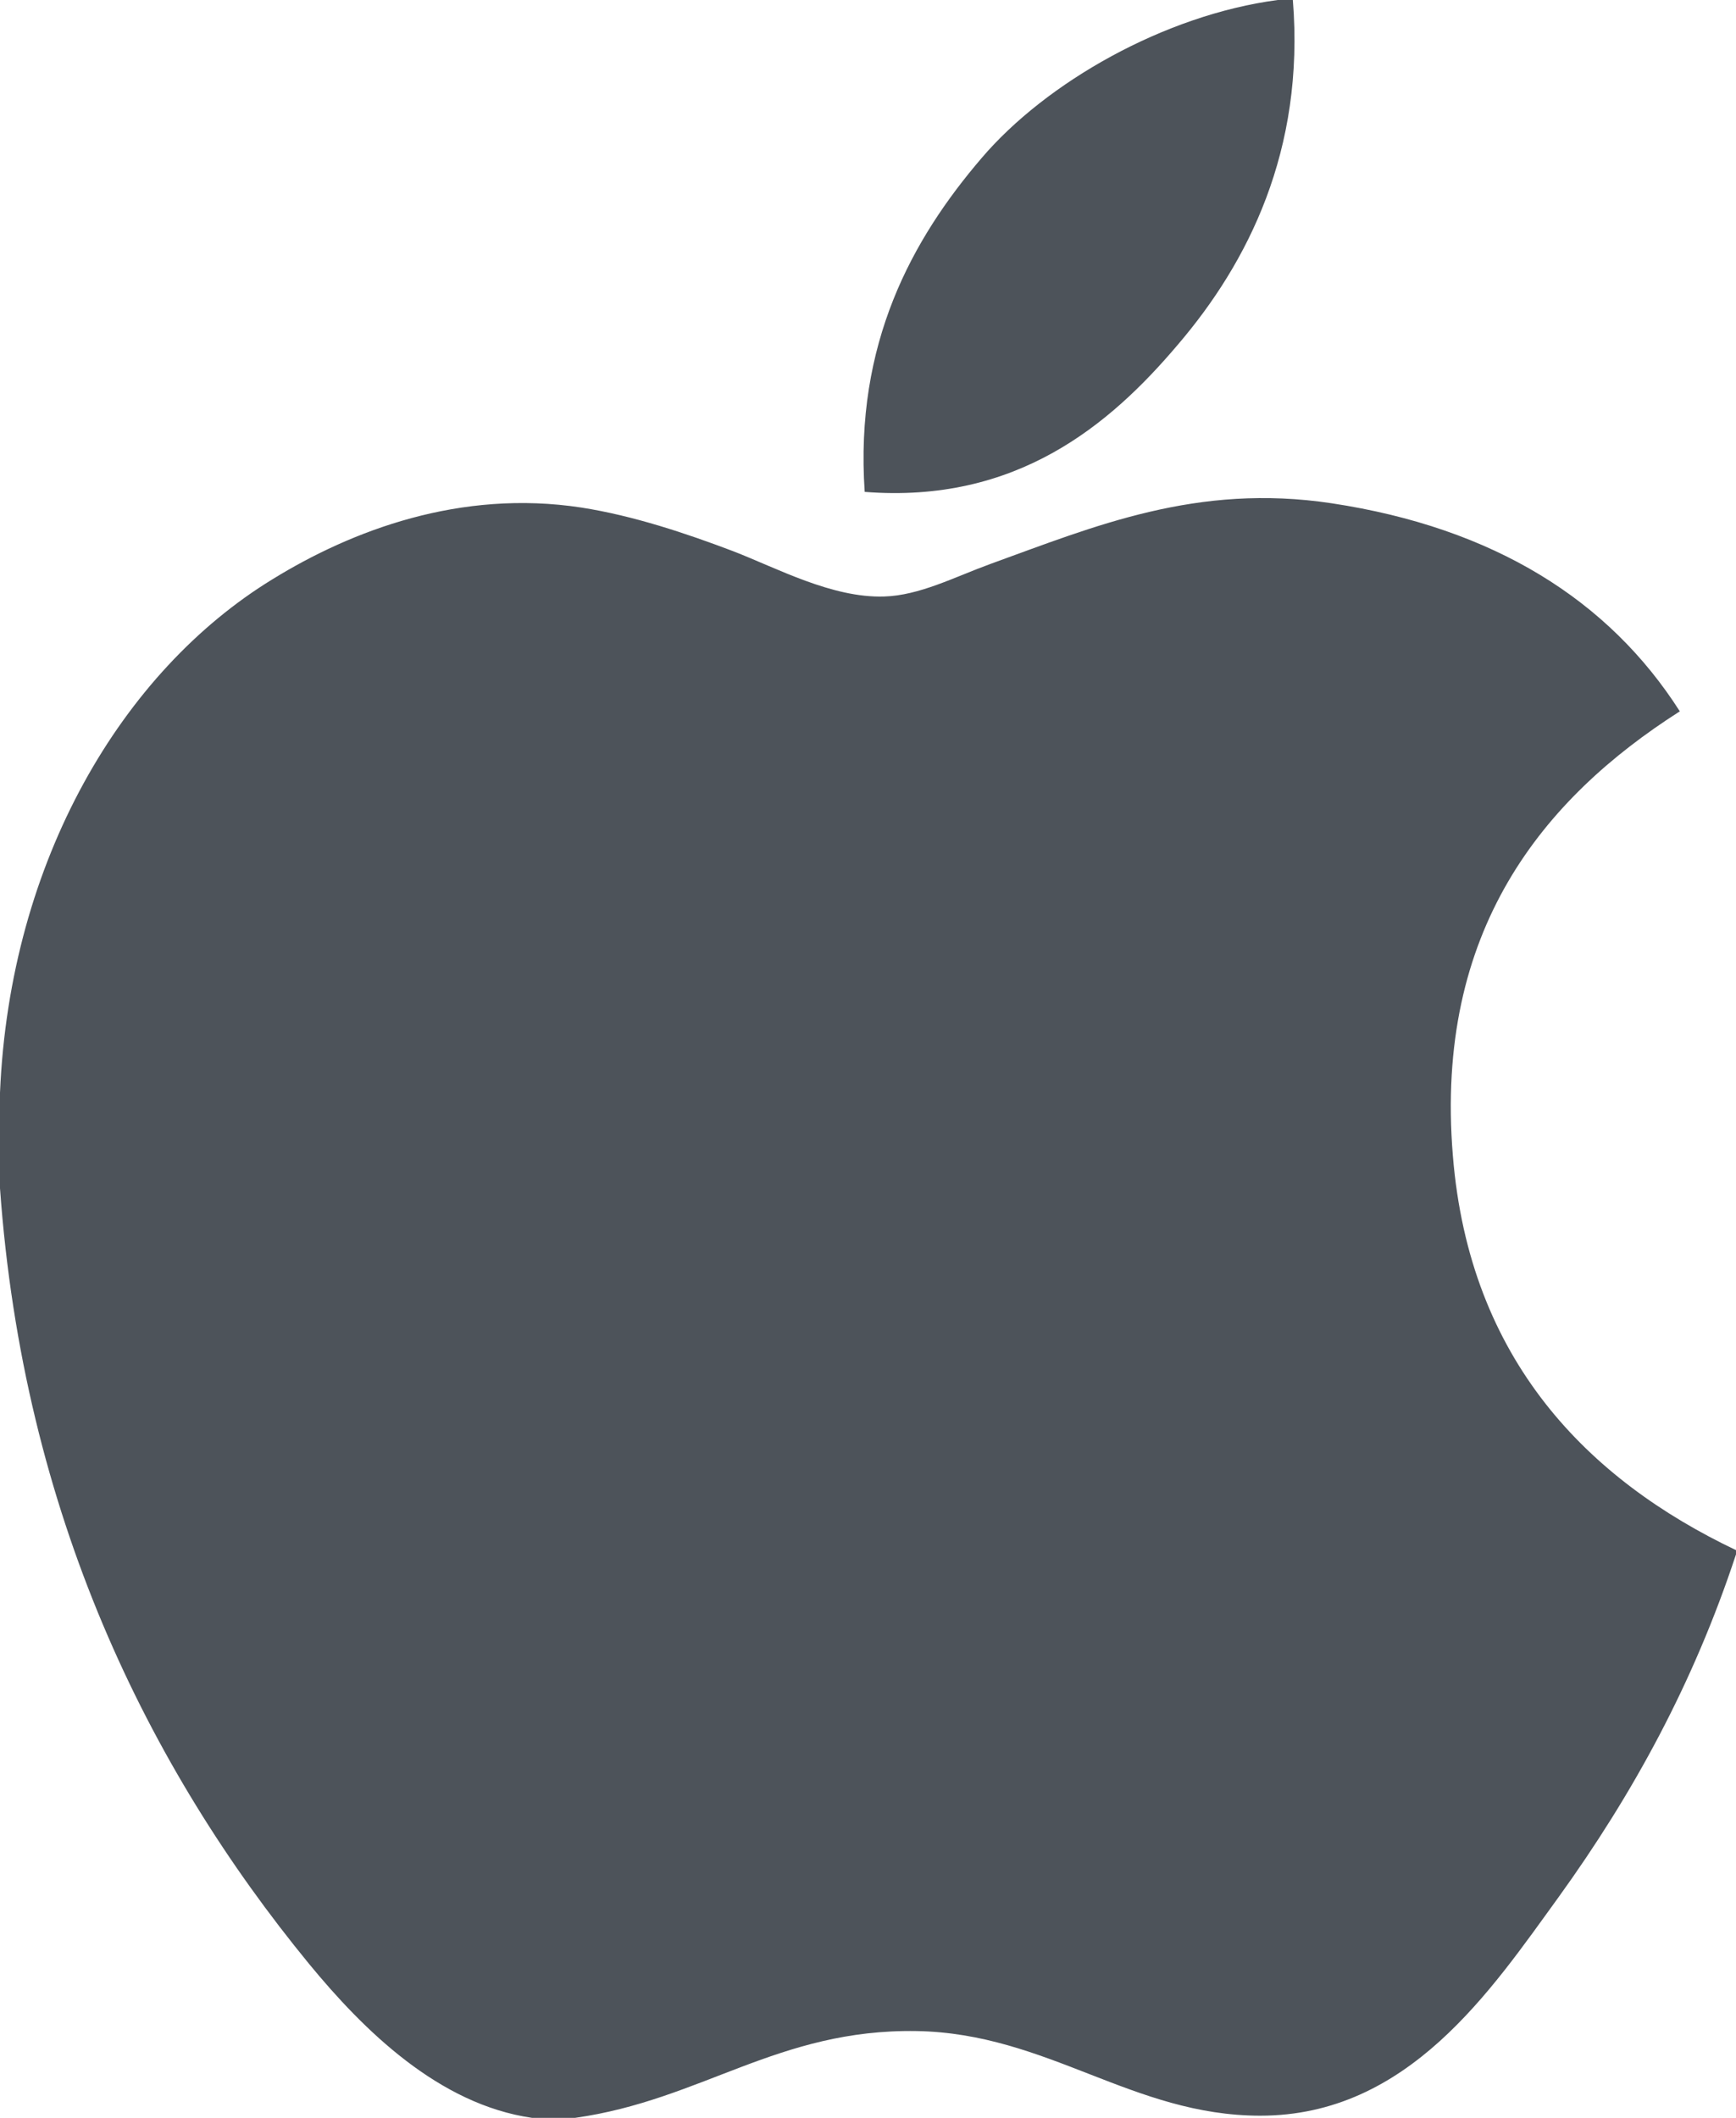 <svg width="41" height="50" viewBox="0 0 41 50" fill="none" xmlns="http://www.w3.org/2000/svg">
<path d="M30.176 0C30.293 0 30.41 0 30.534 0C30.821 3.554 29.467 6.209 27.822 8.132C26.208 10.042 23.997 11.894 20.422 11.613C20.183 8.11 21.539 5.652 23.182 3.733C24.706 1.945 27.5 0.354 30.176 0Z" fill="#4D535A"/>
<path d="M41 36.597C41 36.632 41 36.663 41 36.697C39.995 39.746 38.562 42.359 36.813 44.785C35.216 46.986 33.26 49.949 29.766 49.949C26.747 49.949 24.742 48.004 21.648 47.951C18.376 47.898 16.576 49.578 13.584 50C13.241 50 12.899 50 12.563 50C10.366 49.682 8.593 47.938 7.301 46.367C3.491 41.724 0.548 35.727 0 28.053C0 27.301 0 26.551 0 25.798C0.232 20.306 2.895 15.84 6.435 13.676C8.303 12.525 10.872 11.545 13.731 11.983C14.957 12.174 16.209 12.594 17.307 13.01C18.347 13.411 19.648 14.121 20.88 14.083C21.715 14.059 22.545 13.623 23.386 13.316C25.851 12.424 28.267 11.401 31.451 11.882C35.278 12.461 37.995 14.165 39.673 16.794C36.435 18.859 33.876 21.97 34.313 27.283C34.702 32.109 37.502 34.933 41 36.597Z" fill="#4D535A"/>
</svg>
